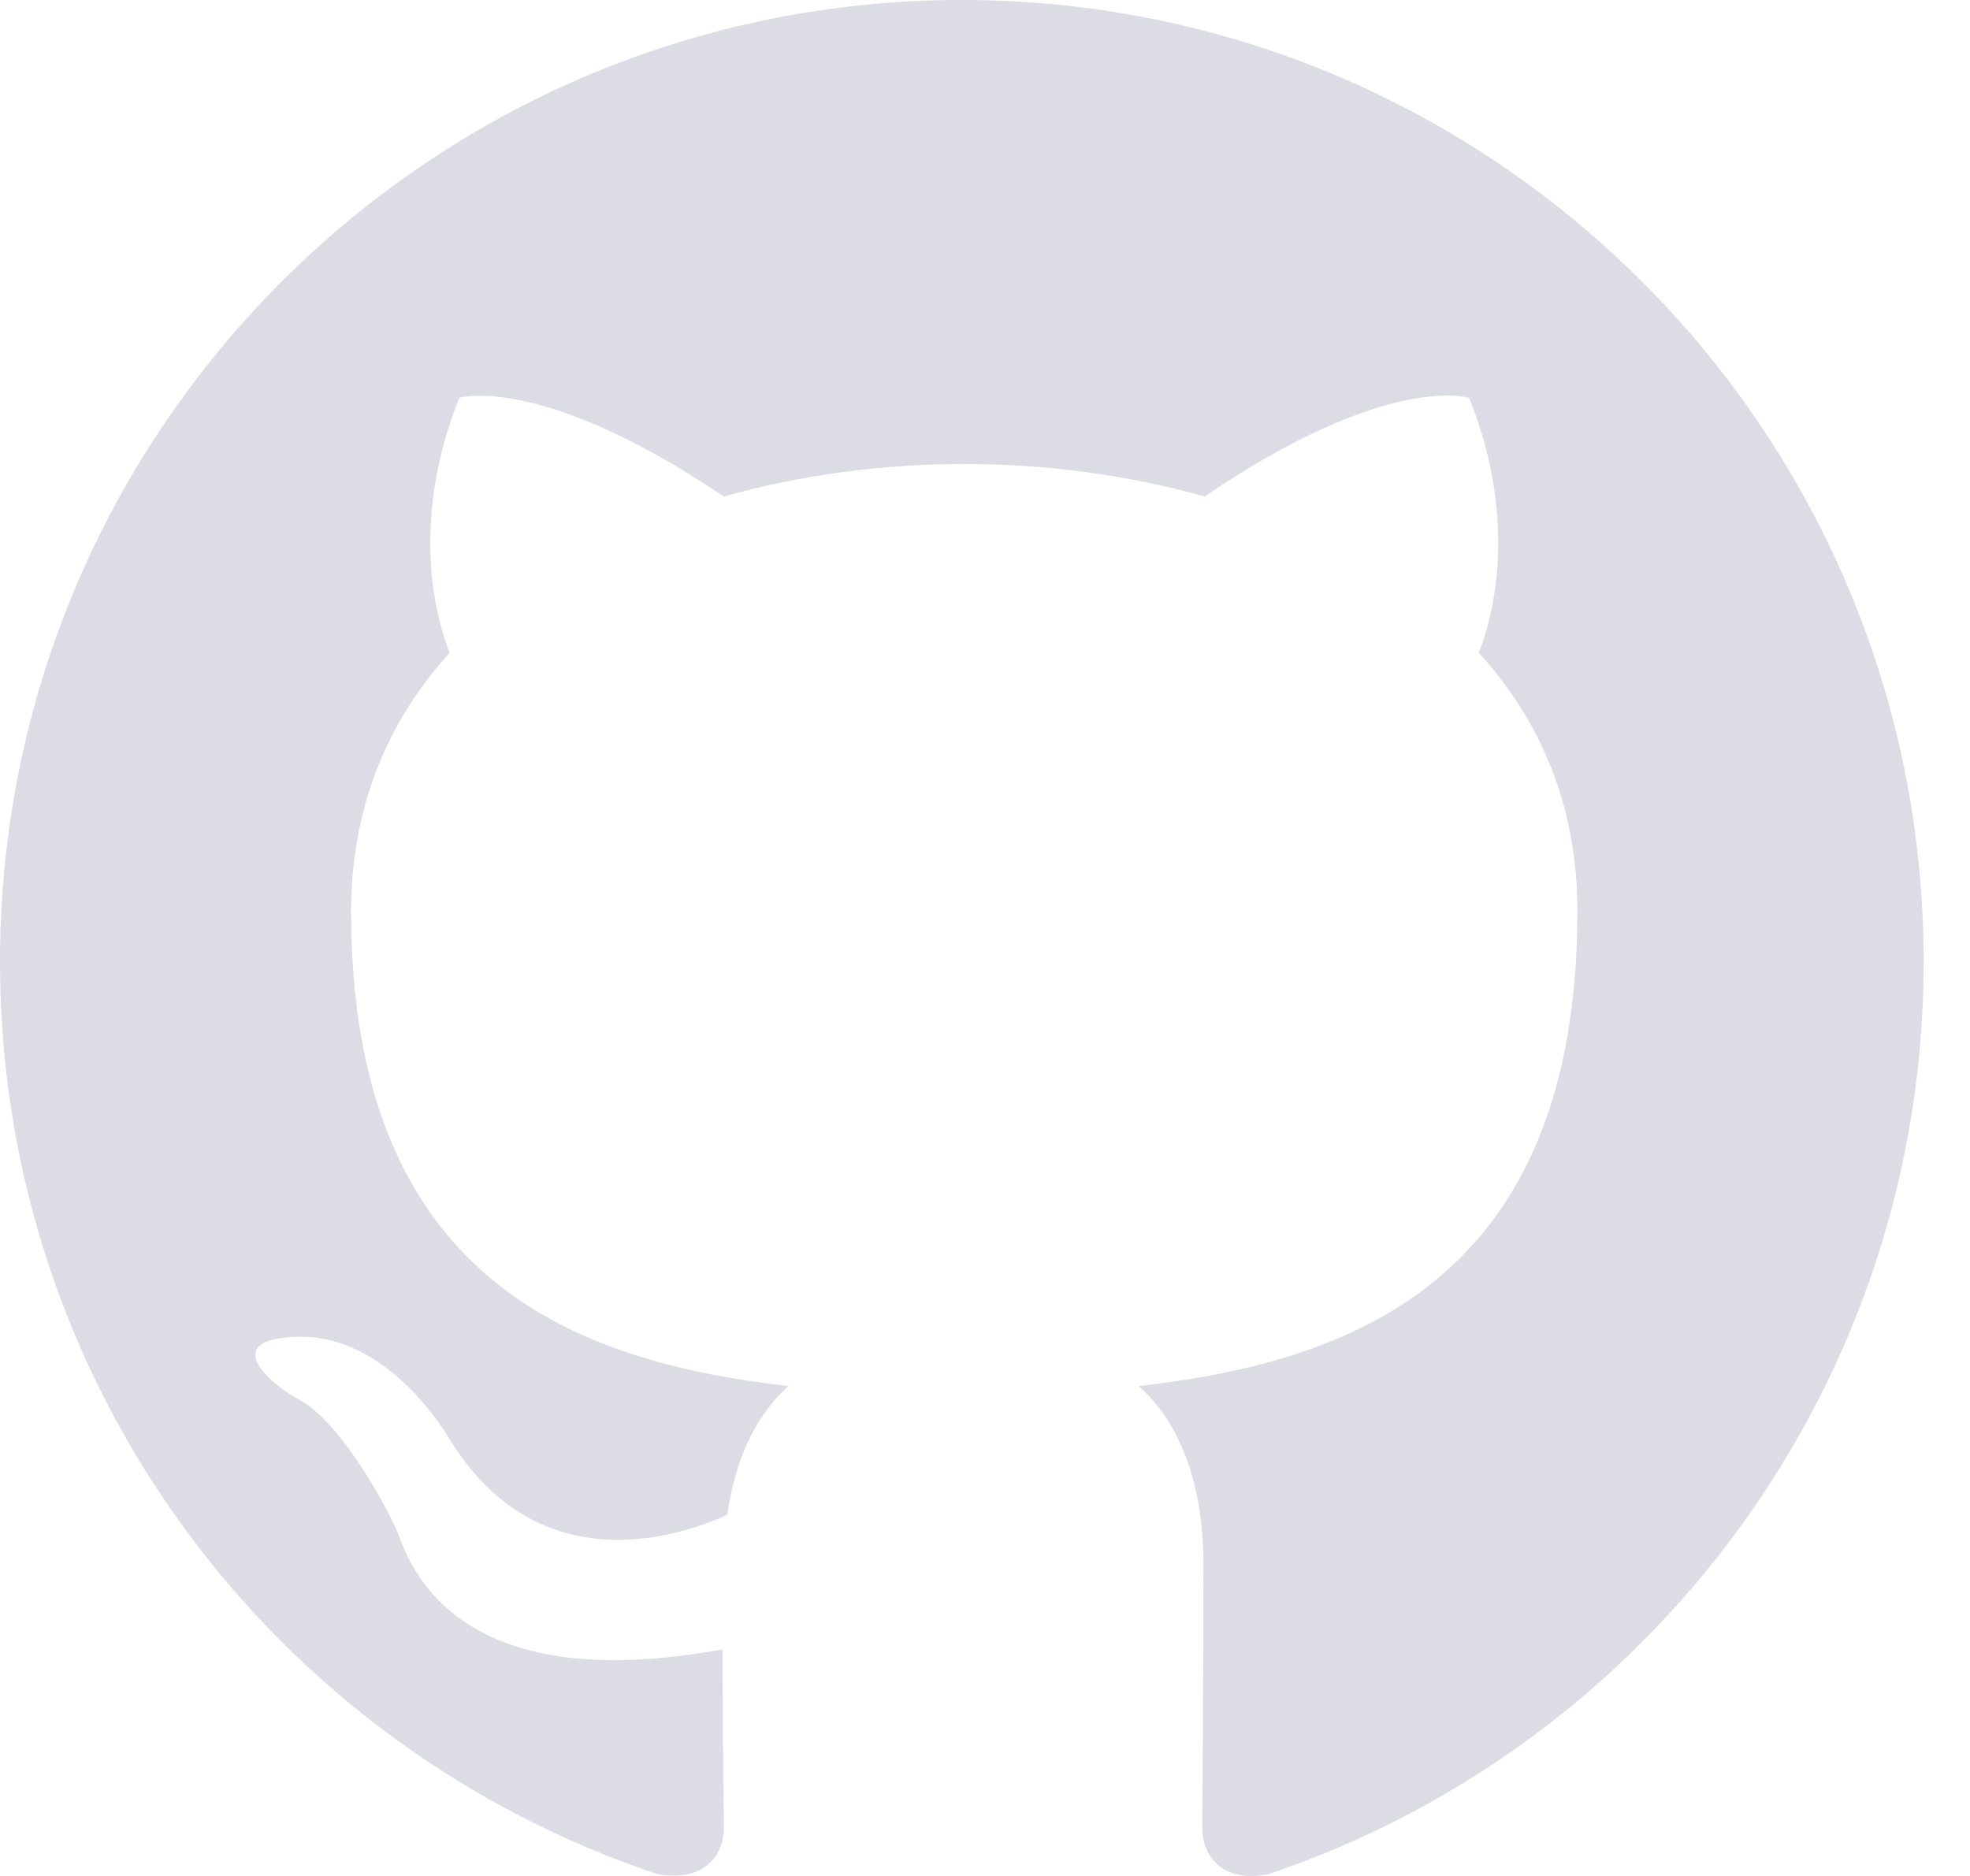 <svg width="42" height="40" viewBox="0 0 42 40" fill="none" xmlns="http://www.w3.org/2000/svg">
<path fill-rule="evenodd" clip-rule="evenodd" d="M20.506 0C9.176 0 0 9.176 0 20.506C0 29.58 5.87 37.244 14.021 39.961C15.046 40.14 15.431 39.525 15.431 38.987C15.431 38.5 15.405 36.885 15.405 35.168C10.253 36.116 8.92 33.912 8.51 32.758C8.279 32.169 7.28 30.349 6.408 29.862C5.69 29.477 4.665 28.529 6.382 28.503C7.997 28.477 9.151 29.99 9.535 30.605C11.381 33.706 14.329 32.835 15.508 32.297C15.687 30.964 16.225 30.067 16.815 29.554C12.252 29.041 7.485 27.273 7.485 19.429C7.485 17.199 8.279 15.354 9.586 13.918C9.381 13.406 8.664 11.304 9.792 8.484C9.792 8.484 11.509 7.946 15.431 10.586C17.071 10.125 18.814 9.894 20.557 9.894C22.3 9.894 24.043 10.125 25.684 10.586C29.605 7.92 31.323 8.484 31.323 8.484C32.451 11.304 31.733 13.406 31.528 13.918C32.835 15.354 33.63 17.174 33.63 19.429C33.63 27.298 28.836 29.041 24.274 29.554C25.017 30.195 25.658 31.425 25.658 33.348C25.658 36.09 25.632 38.295 25.632 38.987C25.632 39.525 26.017 40.166 27.042 39.961C35.142 37.244 41.012 29.554 41.012 20.506C41.012 9.176 31.835 0 20.506 0Z" fill="#DBDCE4"/>
</svg>
